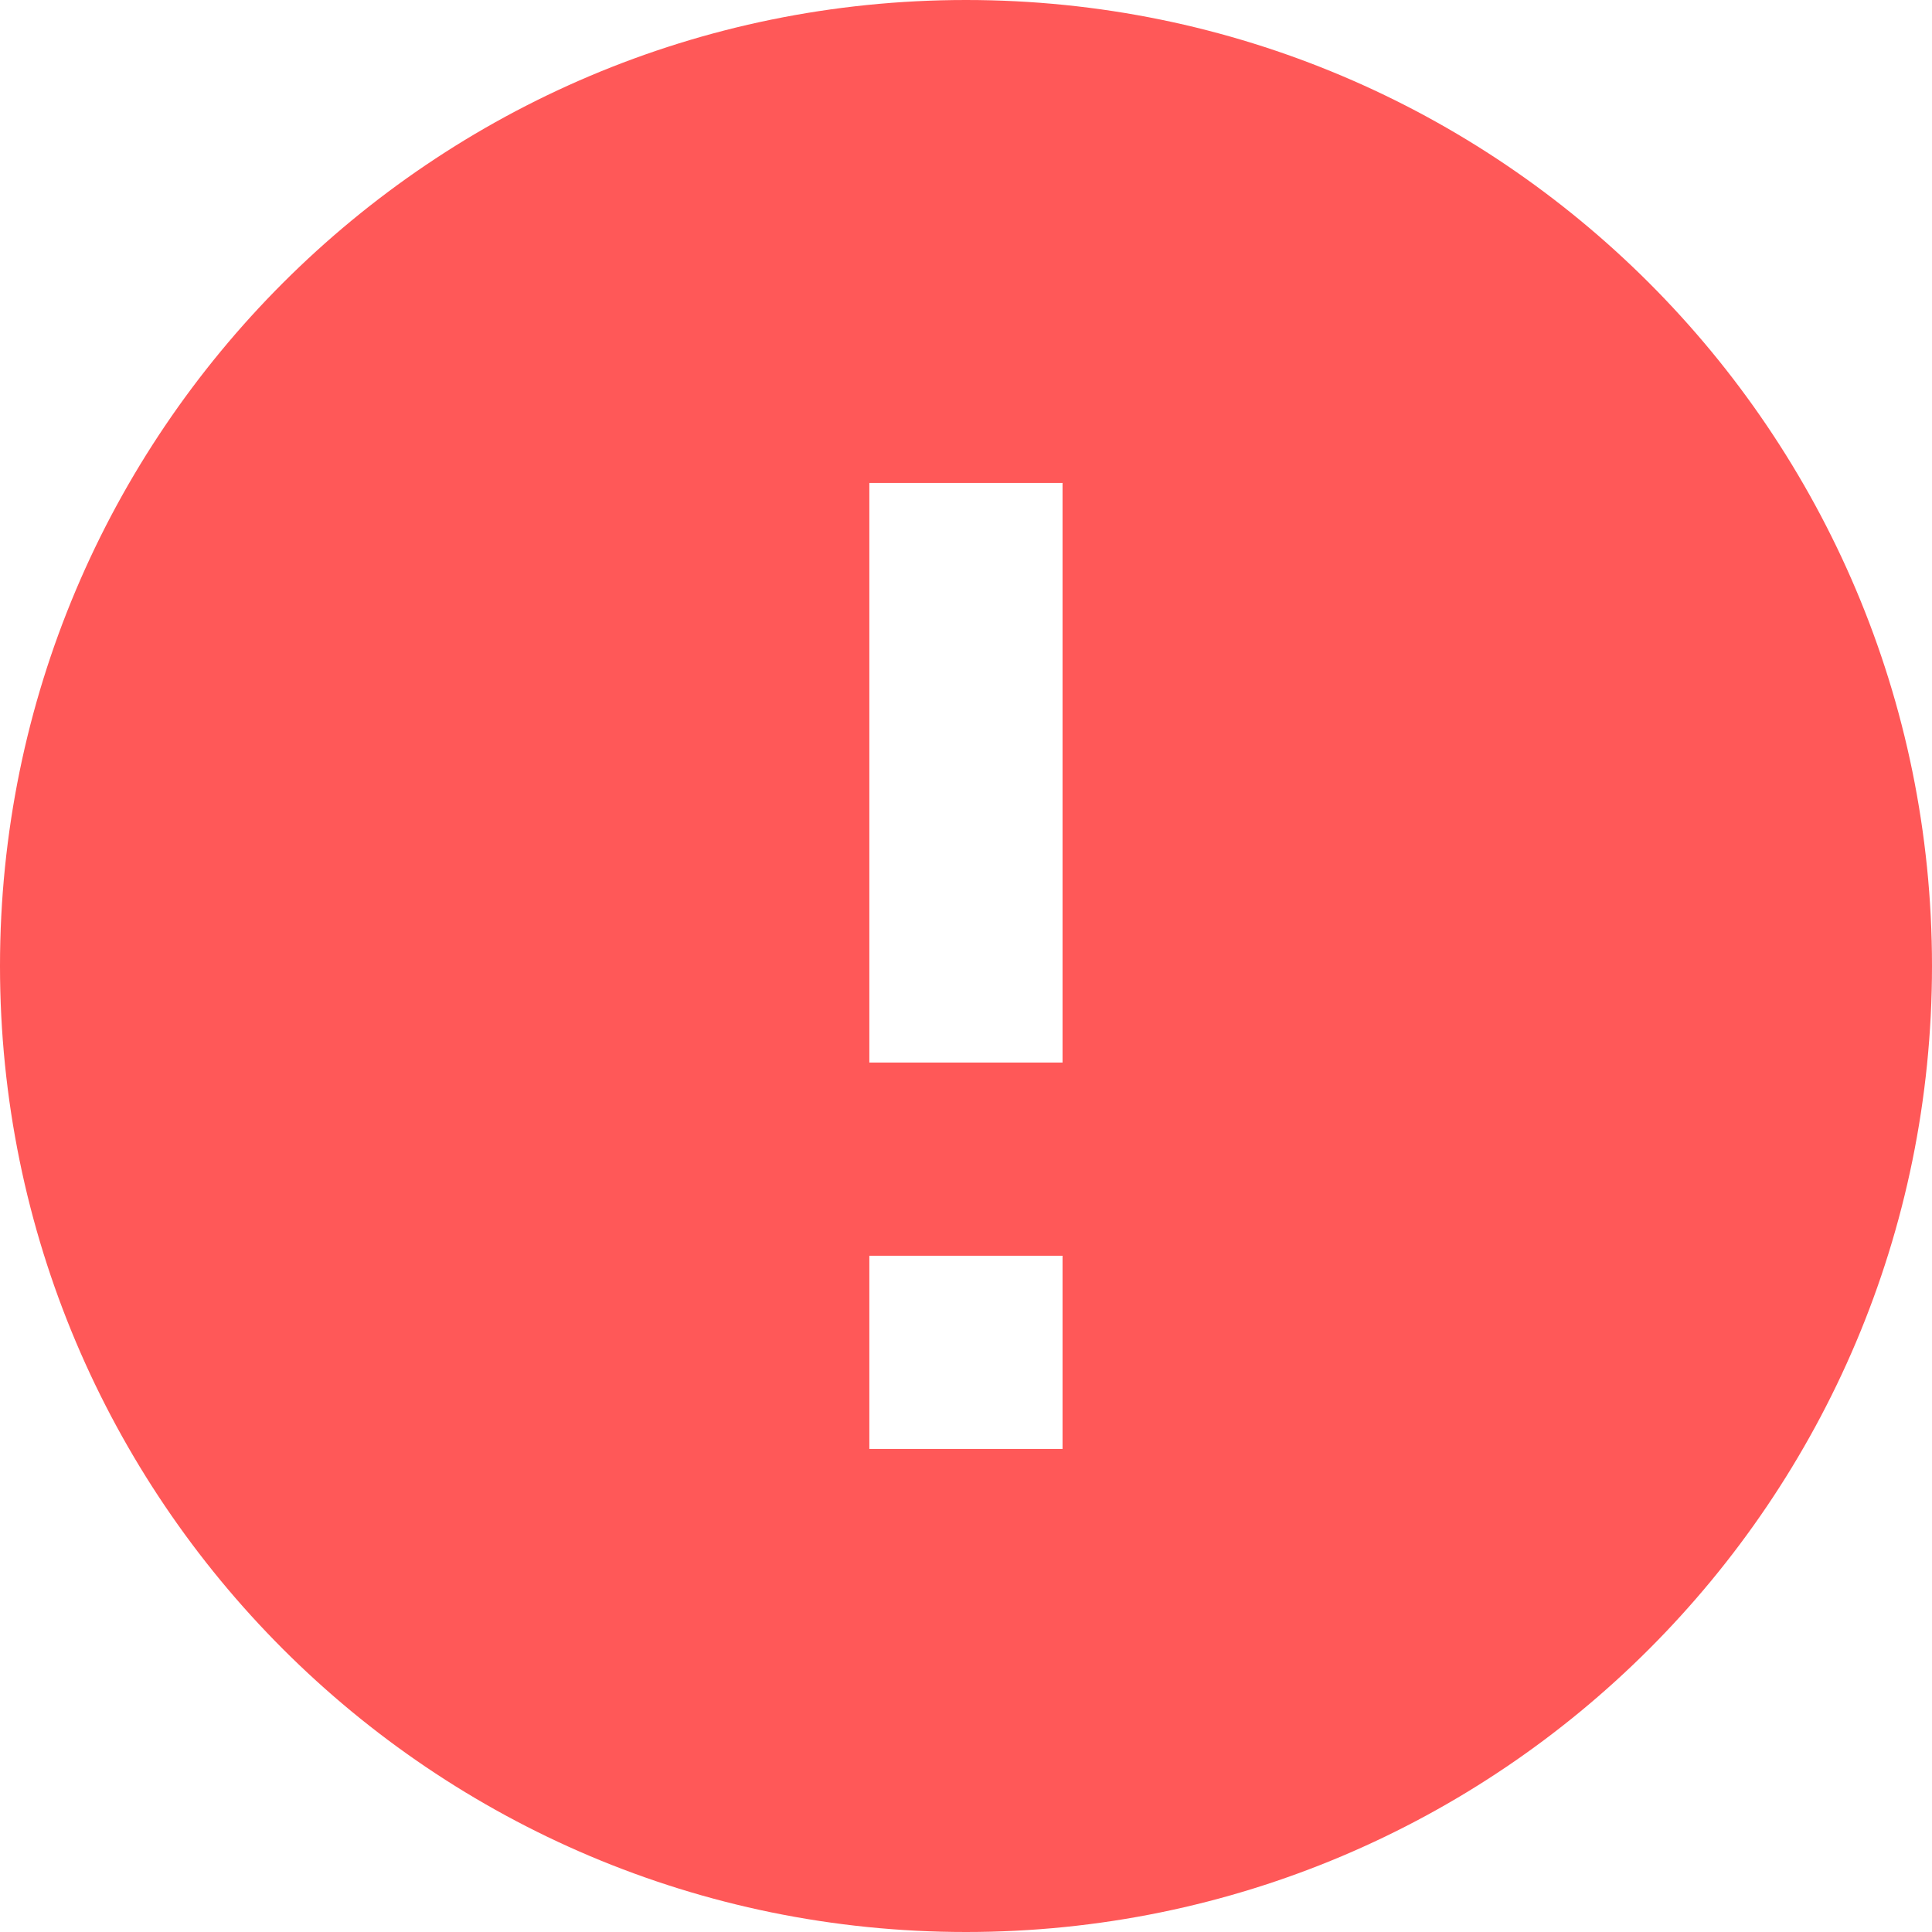 <svg width="36" height="36" viewBox="0 0 36 36" fill="none" xmlns="http://www.w3.org/2000/svg">
<g clip-path="url(#clip0_924_2088)">
<path d="M18 36C8.058 36 0 27.94 0 18C0 8.06 8.058 0 18 0C27.942 0 36 8.058 36 18C36 27.942 27.942 36 18 36ZM16.199 23.399V26.999H19.799V23.399H16.199ZM16.199 8.999V19.799H19.799V8.999H16.199Z" fill="#FF5858"/>
</g>
<defs>
<clipPath id="clip0_924_2088">
<rect width="36" height="36" fill="white"/>
</clipPath>
</defs>
</svg>
